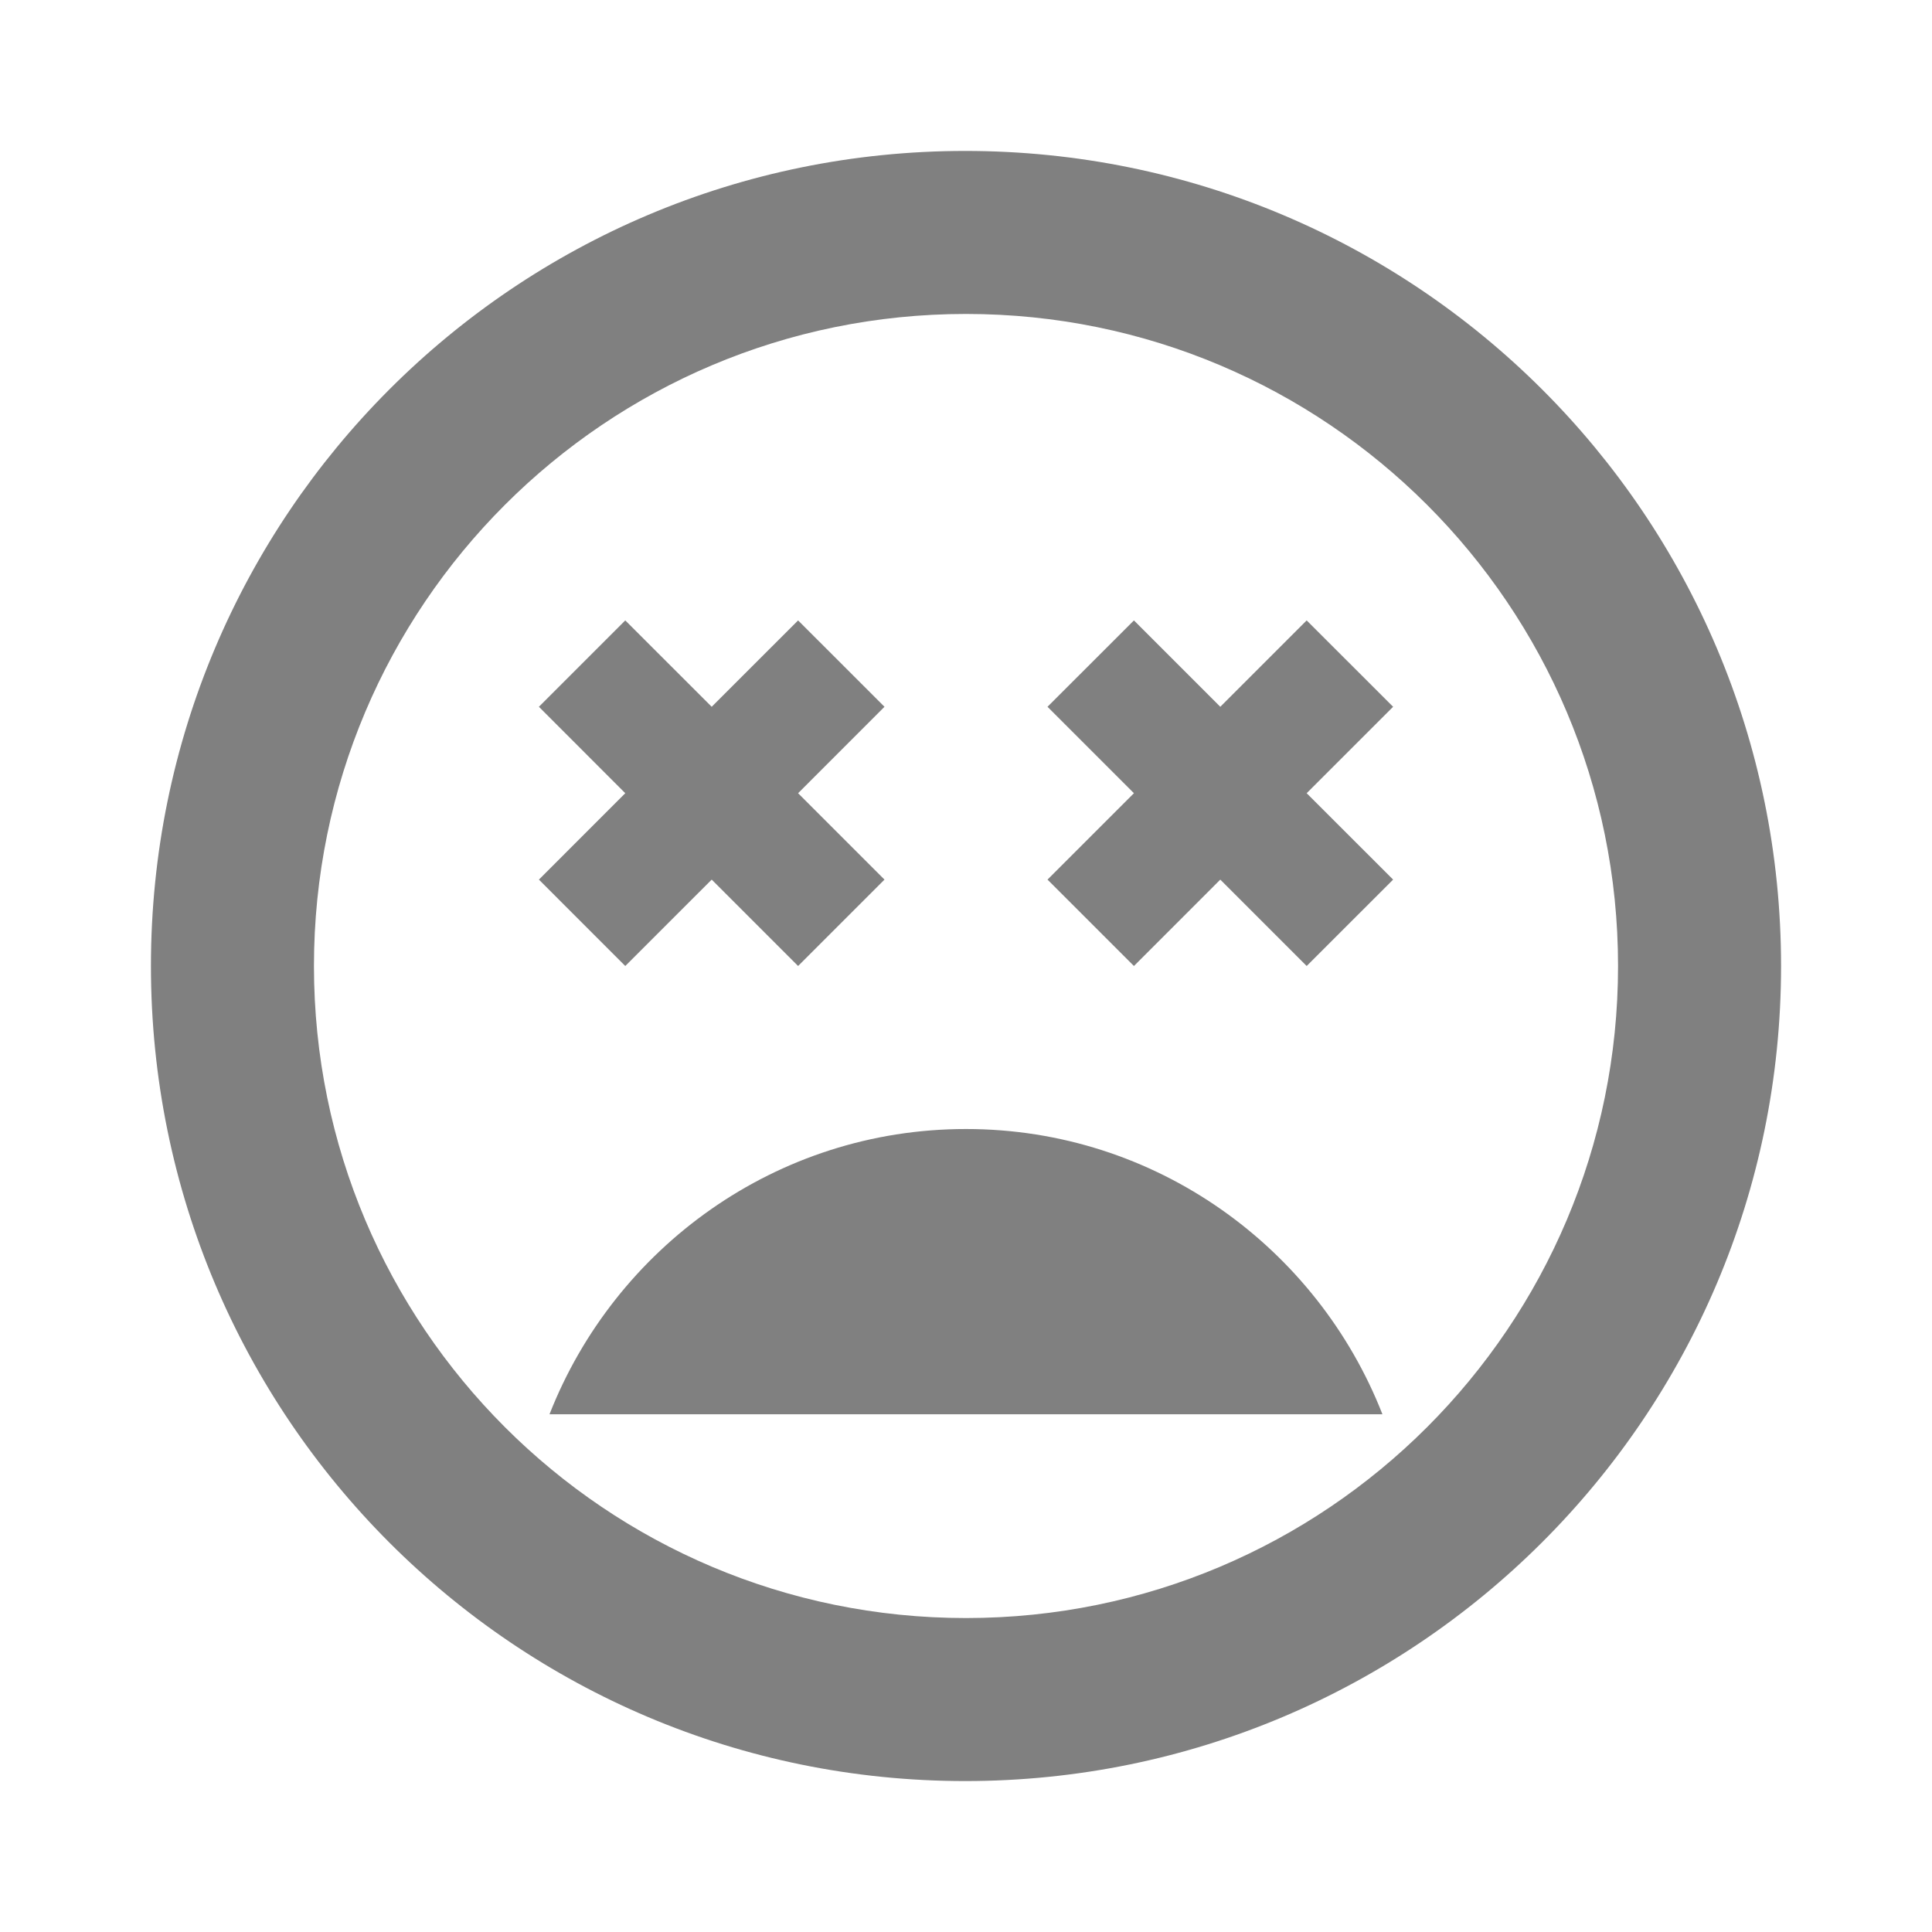 <?xml version="1.0" encoding="utf-8"?>
<!DOCTYPE svg PUBLIC "-//W3C//DTD SVG 1.1//EN" "http://www.w3.org/Graphics/SVG/1.1/DTD/svg11.dtd">
<svg xmlns="http://www.w3.org/2000/svg" xmlns:xlink="http://www.w3.org/1999/xlink" version="1.1" baseProfile="full" viewBox="0 0 64.00 64.00" enable-background="new 0 0 64.00 64.00" xml:space="preserve">
	<path fill="#808080" d="M 31.974,5C 17.07,5 5,17.068 5,32C 5,46.932 17.07,59 31.974,59C 46.877,59 59,46.932 59,32C 59,17.068 46.903,5 31.974,5 Z M 32,53.6C 20.066,53.6 10.4,43.934 10.4,32C 10.4,20.066 20.066,10.4 32,10.4C 43.934,10.4 53.6,20.066 53.6,32C 53.6,43.934 43.934,53.6 32,53.6 Z M 43.285,20.552L 40.424,23.413L 37.563,20.552L 34.7,23.413L 37.563,26.276L 34.7,29.138L 37.563,32L 40.424,29.138L 43.285,32L 46.149,29.138L 43.285,26.276L 46.149,23.413L 43.285,20.552 Z M 20.713,32L 23.576,29.138L 26.438,32L 29.3,29.138L 26.438,26.276L 29.3,23.413L 26.438,20.552L 23.576,23.413L 20.713,20.552L 17.852,23.413L 20.713,26.276L 17.852,29.138L 20.713,32 Z M 32,37.4C 25.709,37.4 20.363,41.342 18.203,46.85L 45.795,46.85C 43.638,41.342 38.291,37.4 32,37.4 Z "/>
</svg>
